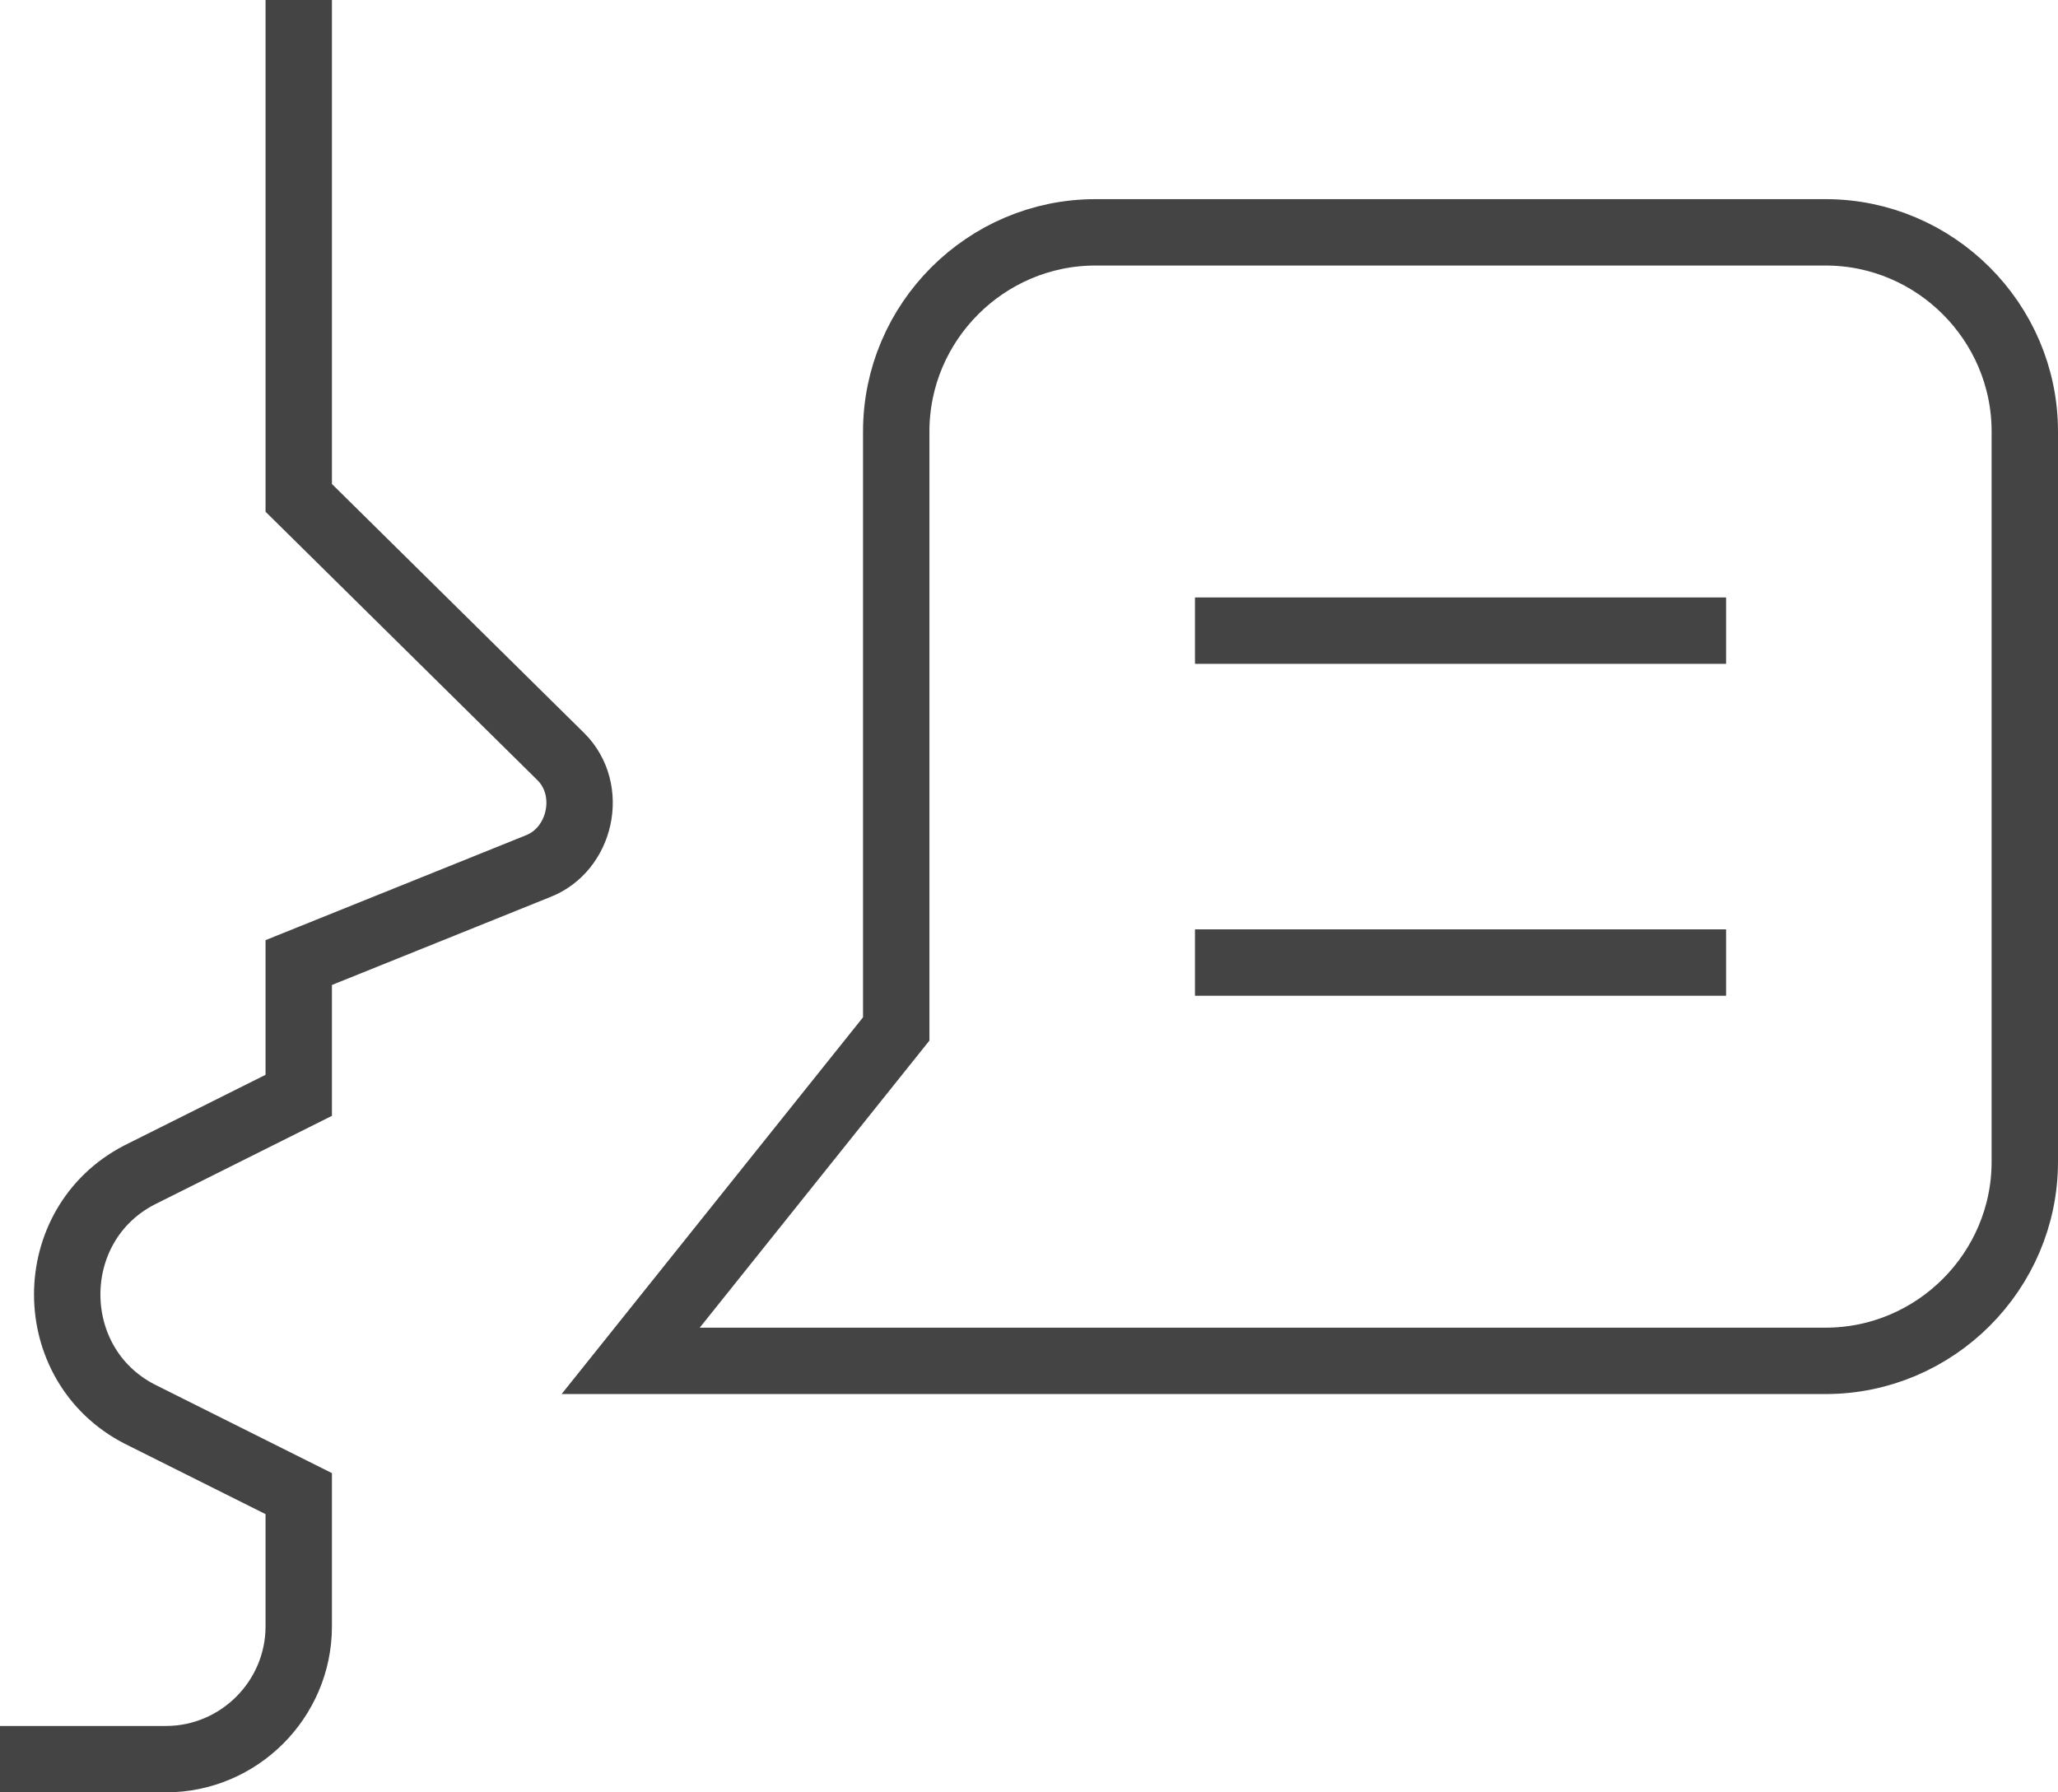 <svg height="54" viewBox="0 0 62 54" width="62" xmlns="http://www.w3.org/2000/svg"><g fill="none" fill-rule="evenodd" transform="translate(1 1)"><path d="m0 52h4c2.2 0 4-1.8 4-4v-4l-4.8-2.4c-2.9-1.5-2.9-5.7 0-7.2l4.8-2.4v-4l7.2-2.9c1.3-.5 1.7-2.3.7-3.3l-7.9-7.8v-14" fill="none"/><path d="m0 52h4c2.2 0 4-1.8 4-4v-4l-4.8-2.4c-2.9-1.5-2.9-5.7 0-7.2l4.8-2.4v-4l7.2-2.9c1.3-.5 1.7-2.3.7-3.3l-7.9-7.8v-14" stroke="#444" stroke-linecap="square" stroke-width="2"/><path d="m18 40 8-10v-18c0-3.3 2.7-6 6-6h22c3.3 0 6 2.7 6 6v22c0 3.3-2.7 6-6 6z" fill="none"/><path d="m18 40 8-10v-18c0-3.3 2.7-6 6-6h22c3.3 0 6 2.7 6 6v22c0 3.3-2.7 6-6 6z" stroke="#444" stroke-linecap="square" stroke-width="2"/><path d="m36 18h14" fill="none"/><path d="m36 18h14" stroke="#444" stroke-linecap="square" stroke-width="2"/><path d="m36 28h14" fill="none"/><path d="m36 28h14" stroke="#444" stroke-linecap="square" stroke-width="2"/></g></svg>